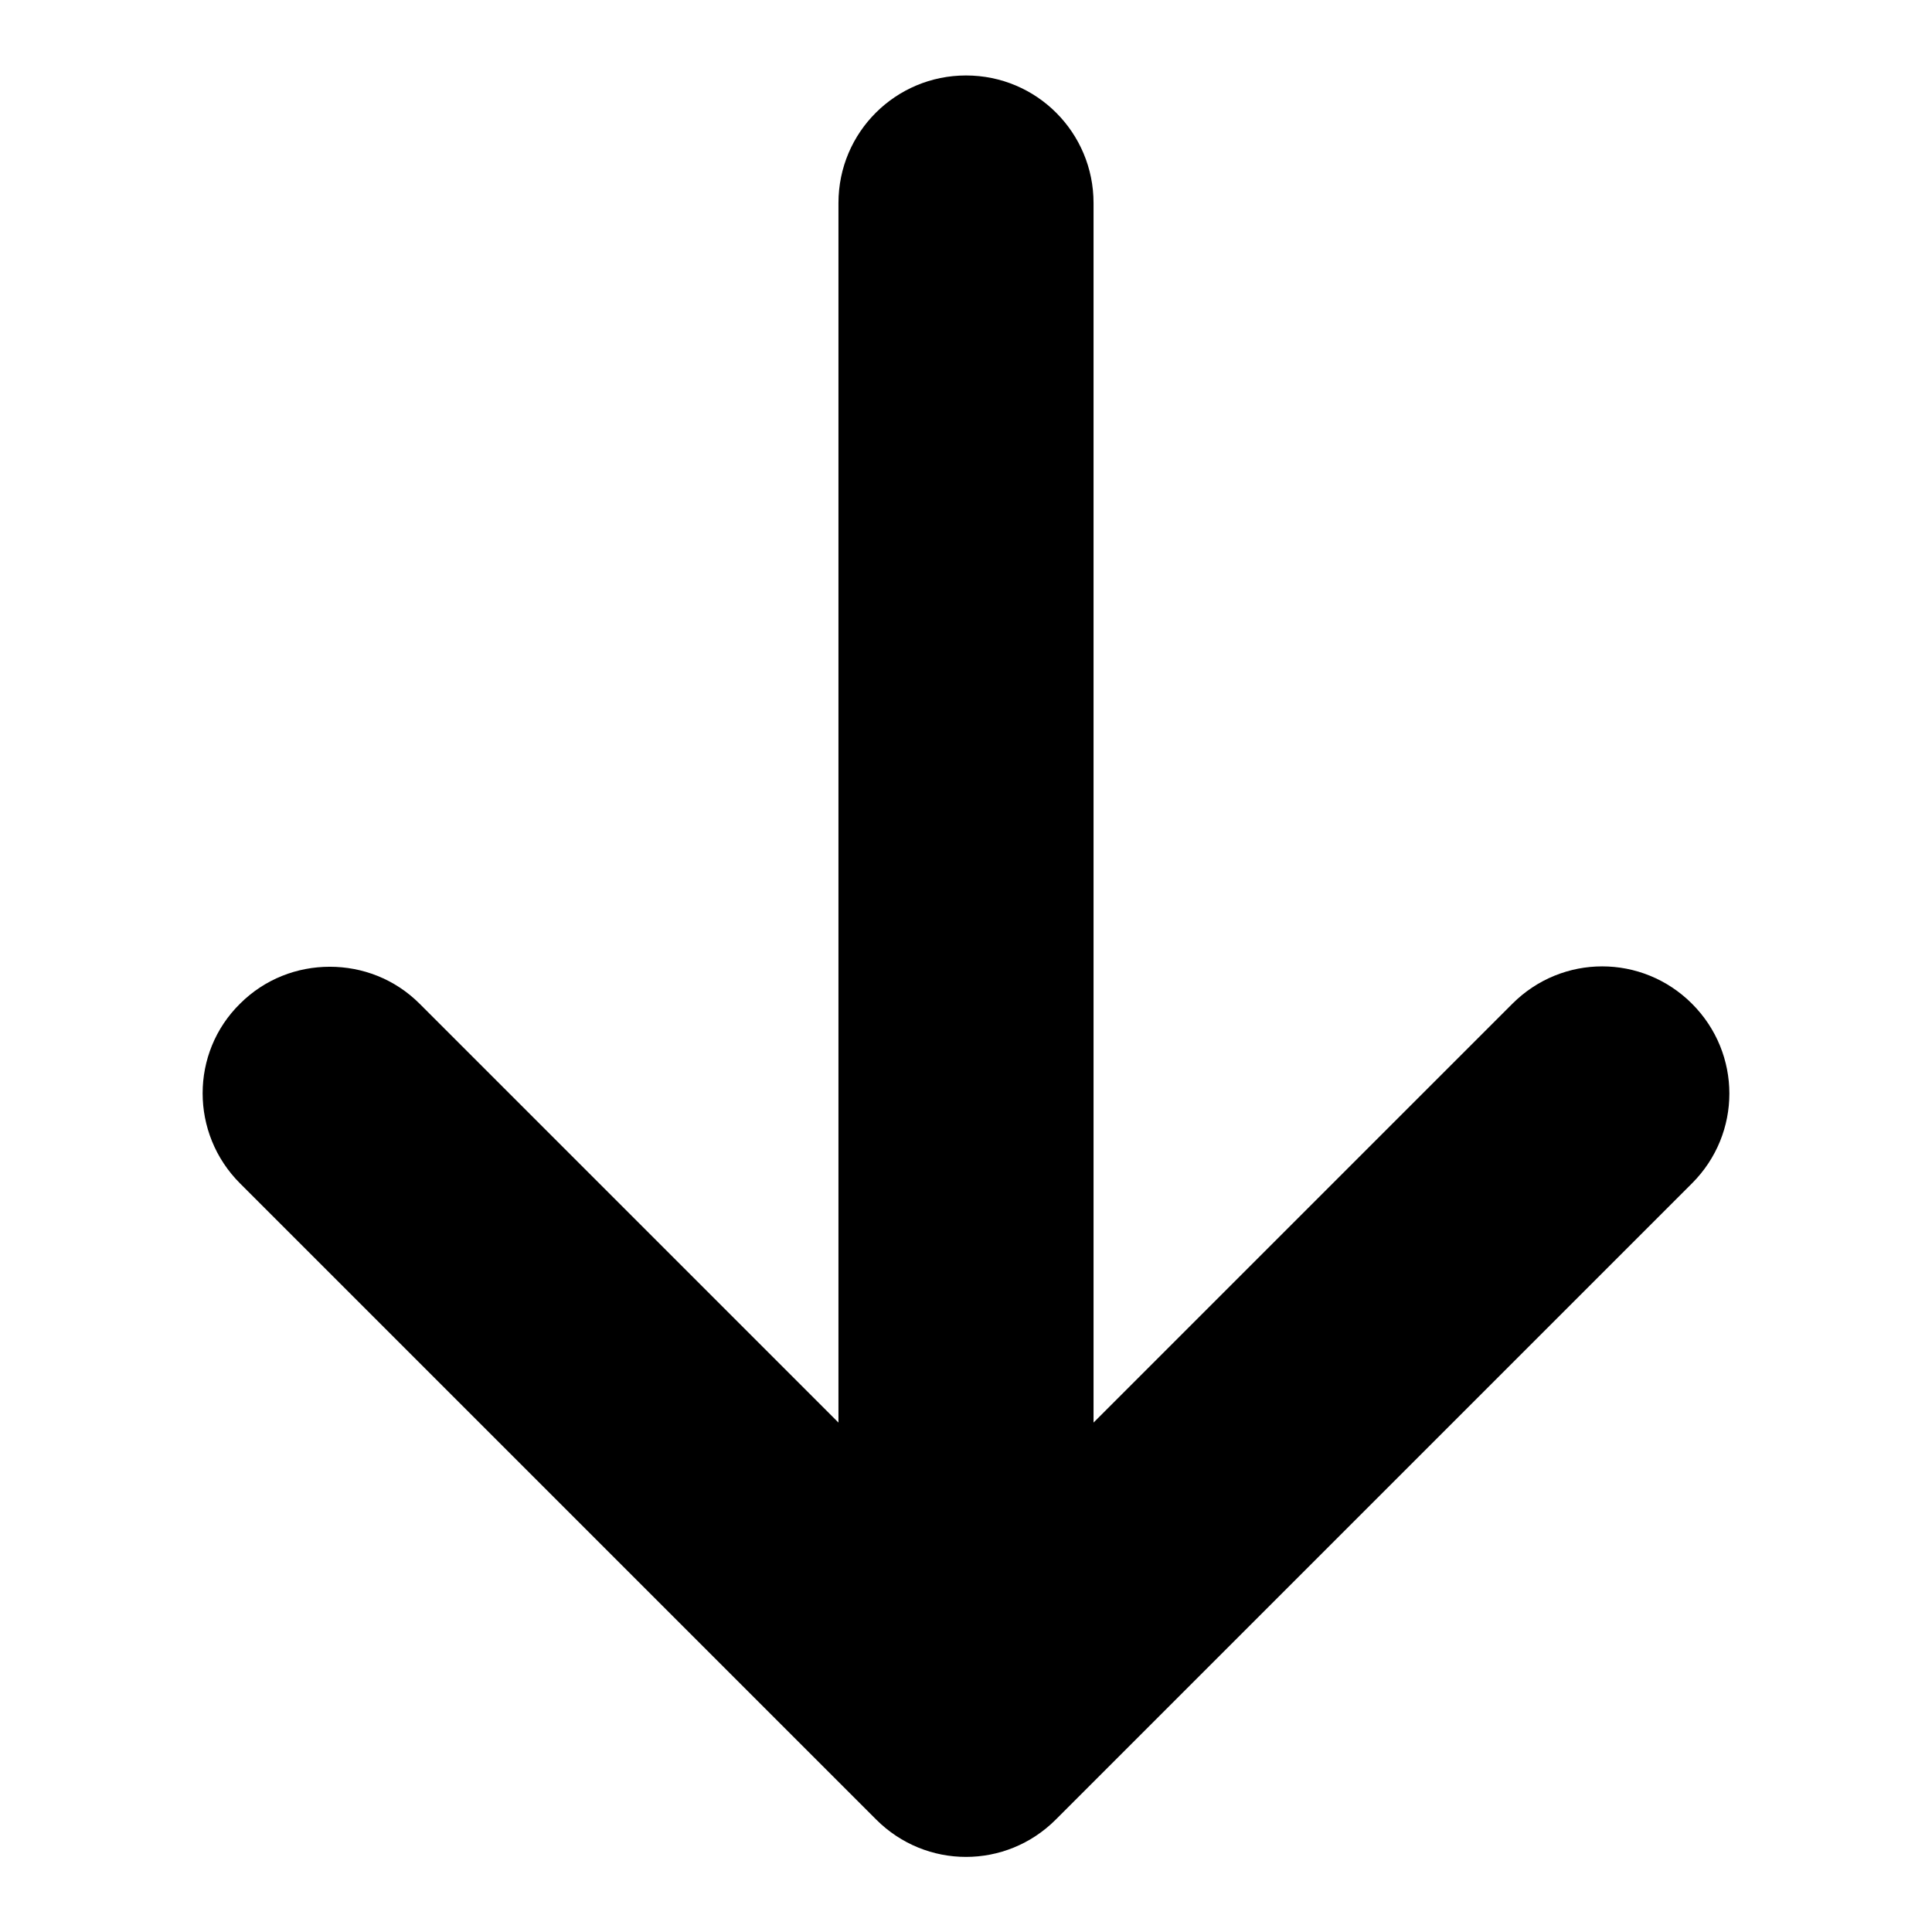 <?xml version="1.0" encoding="utf-8"?>
<!-- Svg Vector Icons : http://www.onlinewebfonts.com/icon -->
<!DOCTYPE svg PUBLIC "-//W3C//DTD SVG 1.1//EN" "http://www.w3.org/Graphics/SVG/1.1/DTD/svg11.dtd">
<svg version="1.1" xmlns="http://www.w3.org/2000/svg" xmlns:xlink="http://www.w3.org/1999/xlink" x="0px" y="0px" viewBox="0 0 256 256" enable-background="new 0 0 256 256" xml:space="preserve">
<g><g><path fill="#000000" d="M31.8,156.8l84.3,84.3c6.6,6.6,17.2,6.6,23.8,0l84.3-84.3c6.6-6.6,6.6-17.2,0-23.8c-6.6-6.6-17.2-6.6-23.8,0l-55.5,55.5V26.9c0-9.3-7.5-16.9-16.9-16.9c-9.3,0-16.9,7.5-16.9,16.9v161.6l-55.5-55.5c-3.3-3.3-7.6-4.9-11.9-4.9c-4.3,0-8.6,1.6-11.9,4.9C25.2,139.5,25.2,150.2,31.8,156.8L31.8,156.8z"/></g></g>
</svg>